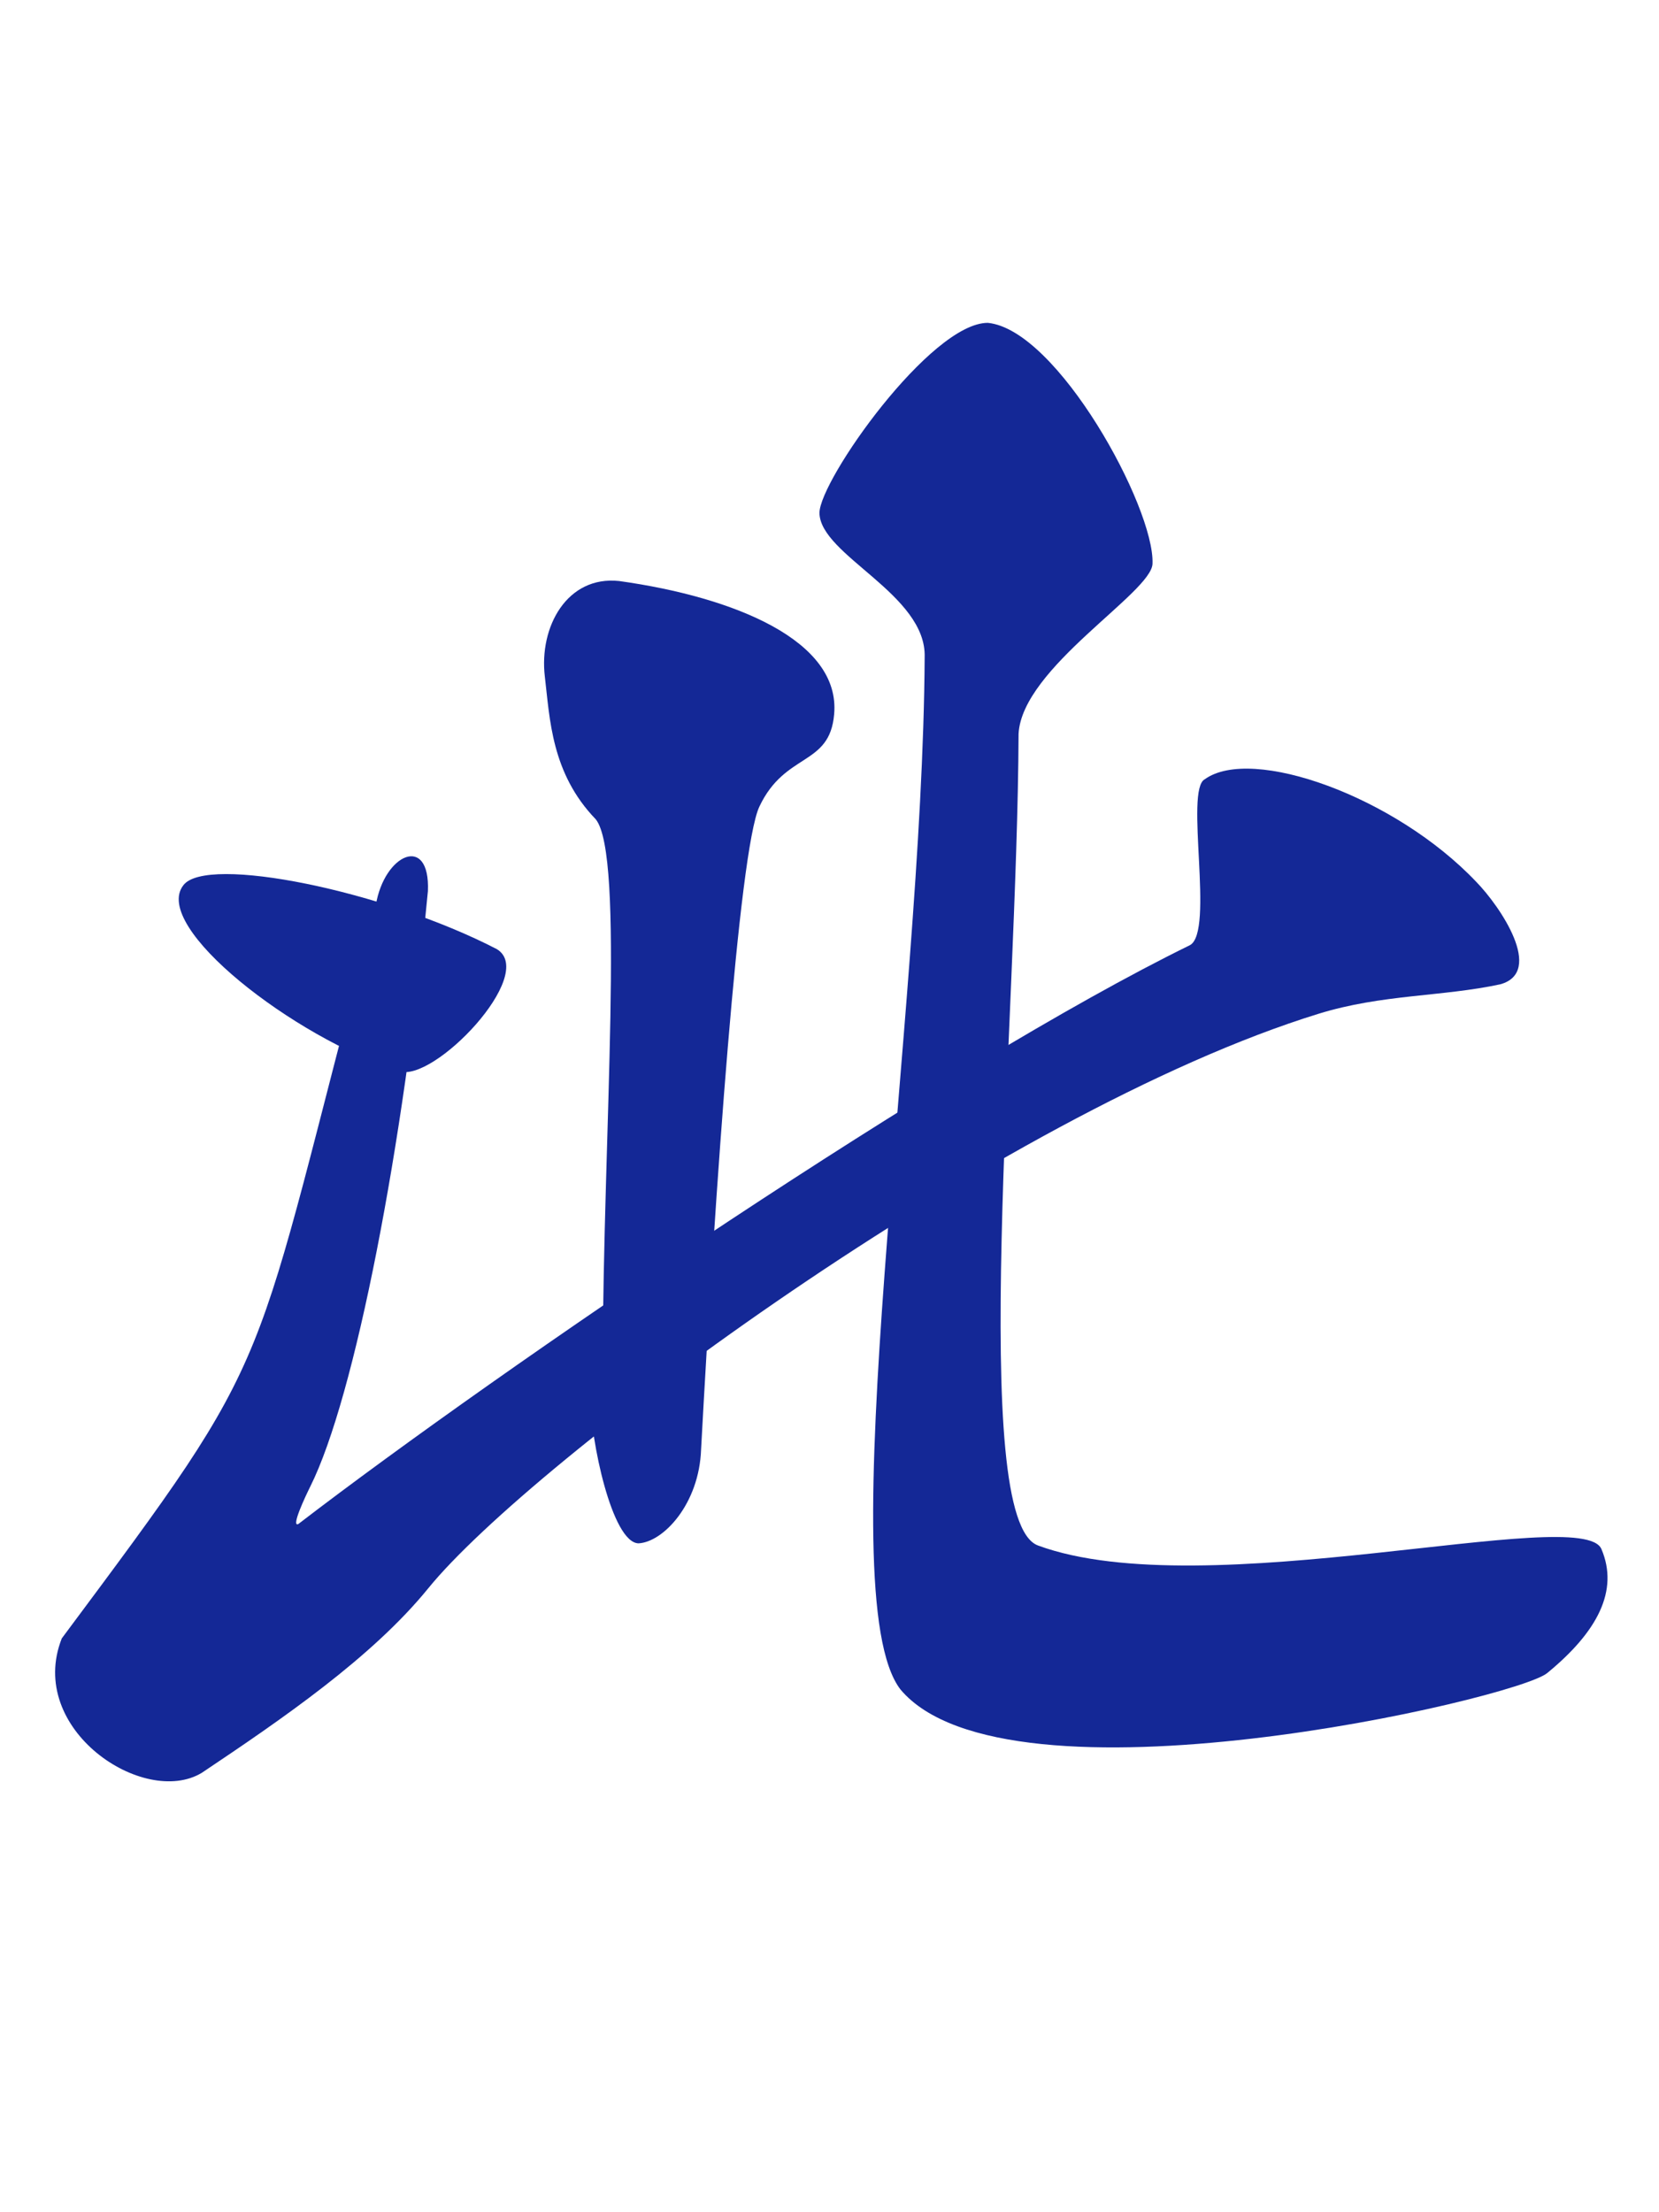 <?xml version="1.0" encoding="UTF-8" standalone="no"?> <svg xmlns:osb="http://www.openswatchbook.org/uri/2009/osb" xmlns:dc="http://purl.org/dc/elements/1.1/" xmlns:cc="http://creativecommons.org/ns#" xmlns:rdf="http://www.w3.org/1999/02/22-rdf-syntax-ns#" xmlns:svg="http://www.w3.org/2000/svg" xmlns="http://www.w3.org/2000/svg" xmlns:sodipodi="http://sodipodi.sourceforge.net/DTD/sodipodi-0.dtd" xmlns:inkscape="http://www.inkscape.org/namespaces/inkscape" width="300" height="400" viewBox="0 0 300 400" id="svg2" version="1.1"><defs id="defs4"><linearGradient id="linearGradient10055"><stop style="stop-color:#000000;stop-opacity:1;" offset="0" id="stop10057"></stop></linearGradient><marker orient="auto" refY="0" refX="0" id="Arrow1Lstart" style="overflow:visible"><path id="path4978" d="M 0,0 5,-5 -12.5,0 5,5 0,0 Z" style="fill:#000000;fill-opacity:1;fill-rule:evenodd;stroke:#ff5c00;stroke-width:1pt;stroke-opacity:1" transform="matrix(0.8,0,0,0.8,10,0)"></path></marker><clipPath id="clipPath4243"><circle style="opacity:1;fill:#000000;fill-opacity:0.297;fill-rule:nonzero;stroke:#000000;stroke-width:19.133;stroke-linecap:butt;stroke-linejoin:round;stroke-miterlimit:4;stroke-dasharray:none;stroke-dashoffset:0;stroke-opacity:1" id="circle4245" cx="-264.66" cy="-198.207" r="293.954"></circle></clipPath><clipPath id="clipPath7847"><ellipse style="opacity:1;fill:#822600;fill-opacity:1;fill-rule:nonzero;stroke:none;stroke-width:12;stroke-linecap:round;stroke-linejoin:round;stroke-miterlimit:4;stroke-dasharray:none;stroke-dashoffset:0;stroke-opacity:1" id="ellipse7849" cx="394" cy="552.362" rx="349.495" ry="216"></ellipse></clipPath><clipPath id="clipPath4243-1"><circle style="opacity:1;fill:#000000;fill-opacity:0.297;fill-rule:nonzero;stroke:#000000;stroke-width:19.133;stroke-linecap:butt;stroke-linejoin:round;stroke-miterlimit:4;stroke-dasharray:none;stroke-dashoffset:0;stroke-opacity:1" id="circle4245-4" cx="-264.66" cy="-198.207" r="293.954"></circle></clipPath><clipPath id="clipPath7876"><circle style="opacity:1;fill:#000000;fill-opacity:0.297;fill-rule:nonzero;stroke:#000000;stroke-width:19.133;stroke-linecap:butt;stroke-linejoin:round;stroke-miterlimit:4;stroke-dasharray:none;stroke-dashoffset:0;stroke-opacity:1" id="circle7878" cx="-264.66" cy="-198.207" r="293.954"></circle></clipPath><clipPath id="clipPath14693"><rect style="opacity:1;fill:#a53c3c;fill-opacity:1;fill-rule:nonzero;stroke:none;stroke-width:8;stroke-linecap:round;stroke-linejoin:round;stroke-miterlimit:4;stroke-dasharray:none;stroke-dashoffset:0;stroke-opacity:1" id="rect14695" width="131.784" height="168.821" x="-332.596" y="383.498" rx="1.255" ry="3.751" transform="matrix(0.999,-0.035,0.035,0.999,0,0)"></rect></clipPath><clipPath id="clipPath14952"><ellipse style="opacity:1;fill:#a53c3c;fill-opacity:1;fill-rule:nonzero;stroke:none;stroke-width:7;stroke-linecap:round;stroke-linejoin:round;stroke-miterlimit:4;stroke-dasharray:none;stroke-dashoffset:0;stroke-opacity:1" id="ellipse14954" cx="-271.344" cy="647.256" rx="69.057" ry="116.911" transform="matrix(0.999,-0.035,0.035,0.999,0,0)"></ellipse></clipPath></defs><g id="layer1" transform="translate(0,-652.362)"><g id="g5727" transform="matrix(0.936,0,0,0.936,5.154,91.361)"><path id="path5703" d="m 29.908,770.382 c -6.194,8.023 21.429,29.442 41.676,35.892 6.543,2.439 26.83,-18.714 18.905,-23.557 C 68.698,771.43 34.31,764.431 29.908,770.382 Z" style="fill:#142896;fill-opacity:1;fill-rule:evenodd;stroke:none;stroke-width:10;stroke-linecap:round;stroke-linejoin:round;stroke-miterlimit:4;stroke-dasharray:none;stroke-opacity:1"></path><path id="path5705" d="M 67.104,774.191 C 42.135,868.077 49.447,858.111 6.43,915.859 -0.505,933.443 22.299,948.56 33.464,941.839 48.915,931.492 66.364,919.561 77.252,906.158 97.021,881.822 187.801,814.175 249.208,795.205 c 12.366,-3.82 23.894,-3.271 35.181,-5.711 8.484,-2.412 -0.039,-15.018 -4.698,-19.79 -15.705,-16.549 -43.366,-26.34 -52.425,-19.817 -3.975,1.966 1.93,29.481 -2.891,32.064 -46.598,22.808 -132.986,81.675 -172.248,111.818 -1.47,0.685 1.343,-5.302 2.312,-7.244 8.626,-17.269 18.011,-65.73 22.725,-115.039 0.446,-11.079 -8.412,-7.225 -10.059,2.704 z" style="fill:#142896;fill-opacity:1;fill-rule:evenodd;stroke:none;stroke-width:1px;stroke-linecap:butt;stroke-linejoin:miter;stroke-opacity:1"></path><path id="path5707" d="m 114.097,711.598 c -10.019,-1.063 -15.49,8.809 -14.343,18.463 0.973,8.188 1.252,18.674 9.832,27.561 5.647,6.998 1.452,60.098 1.343,105.007 -0.008,3.148 -2.422,3.814 -2.368,6.849 -0.01,7.912 4.135,27.856 9.278,28.021 4.804,-0.237 11.742,-7.605 12.102,-18.16 2.706,-49.996 7.297,-115.745 11.256,-124.15 4.989,-10.59 13.589,-7.742 14.45,-17.856 1.272,-14.155 -19.131,-22.603 -41.552,-25.735 z" style="fill:#142896;fill-opacity:1;fill-rule:evenodd;stroke:none;stroke-width:1px;stroke-linecap:butt;stroke-linejoin:miter;stroke-opacity:1"></path><path id="path5725" d="m 185.332,661.726 c -11.041,2e-5 -32.463,30.339 -32.524,36.721 0.117,8.197 20.741,15.699 20.326,27.907 -0.391,69.66 -18.683,181.141 -4.684,199.361 20.54,24.537 118.853,1.866 124.945,-3.147 9.694,-7.945 13.911,-15.912 10.492,-23.956 -3.665,-8.854 -76.701,11.158 -108.858,-0.699 -13.499,-4.957 -3.985,-100.612 -3.752,-156.8 0.685,-12.785 25.766,-27.268 25.879,-32.874 0.4,-10.883 -18.369,-45.203 -31.824,-46.513 z" style="fill:#142896;fill-opacity:1;fill-rule:evenodd;stroke:none;stroke-width:1px;stroke-linecap:butt;stroke-linejoin:miter;stroke-opacity:1"></path></g></g></svg> 